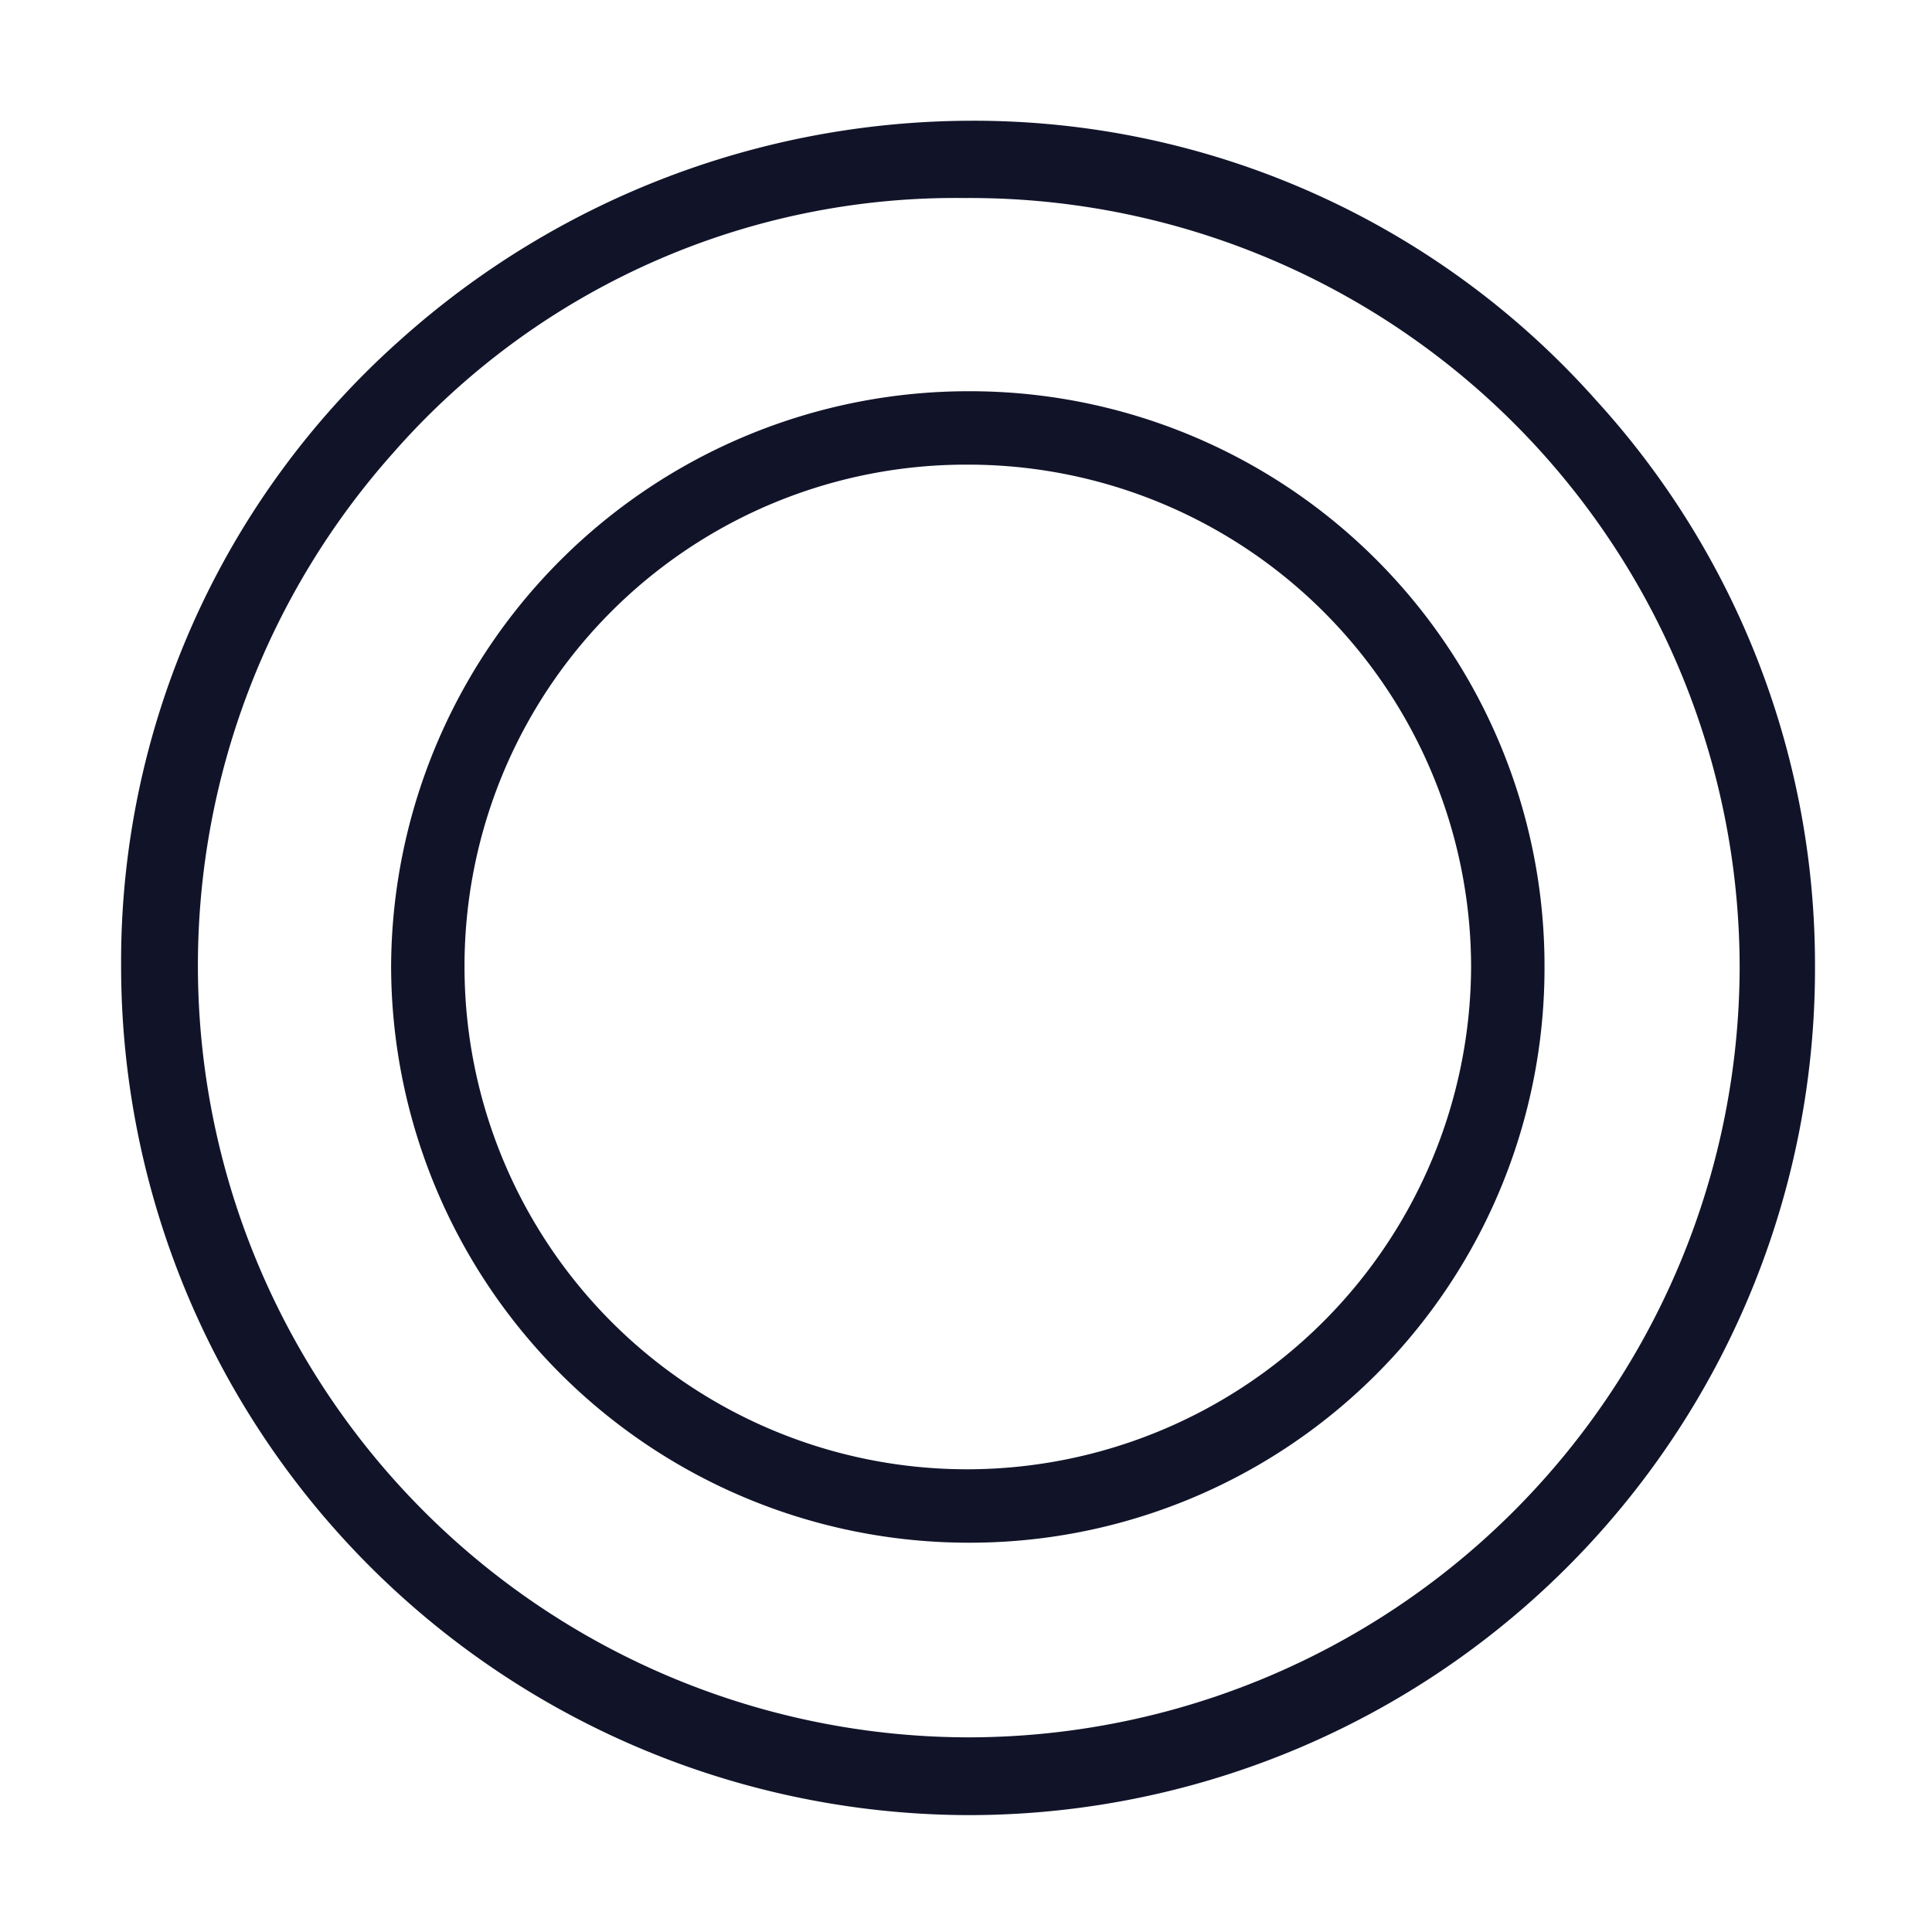 <svg xmlns="http://www.w3.org/2000/svg" width="16" height="16" viewBox="0 0 16 16">
  <g id="ico-mark-01" transform="translate(22842 22407)">
    <rect id="長方形_27710" data-name="長方形 27710" width="16" height="16" transform="translate(-22842 -22407)" fill="rgba(255,255,255,0)"/>
    <path id="ico-mark-01-2" data-name="ico-mark-01" d="M0-10.848A4.783,4.783,0,0,0-4.784-6.08,4.783,4.783,0,0,0,0-1.312,4.759,4.759,0,0,0,4.768-6.08,4.759,4.759,0,0,0,0-10.848Zm-.016.608A4.165,4.165,0,0,1,4.16-6.08,4.176,4.176,0,0,1-.016-1.92a4.162,4.162,0,0,1-4.16-4.16A4.152,4.152,0,0,1-.016-10.24ZM0-13.088A7.1,7.1,0,0,0-4.7-11.28a6.888,6.888,0,0,0-2.32,5.2A7.033,7.033,0,0,0,0,.944,7.009,7.009,0,0,0,7.008-6.08,6.932,6.932,0,0,0,5.2-10.768,6.894,6.894,0,0,0,0-13.088Zm-.032.64A6.375,6.375,0,0,1,6.384-6.08,6.391,6.391,0,0,1,0,.3,6.391,6.391,0,0,1-6.384-6.08a6.378,6.378,0,0,1,1.616-4.256A6.192,6.192,0,0,1-.032-12.448Z" transform="translate(-22833.977 -22392.912)" fill="#111429"/>
  </g>
</svg>
